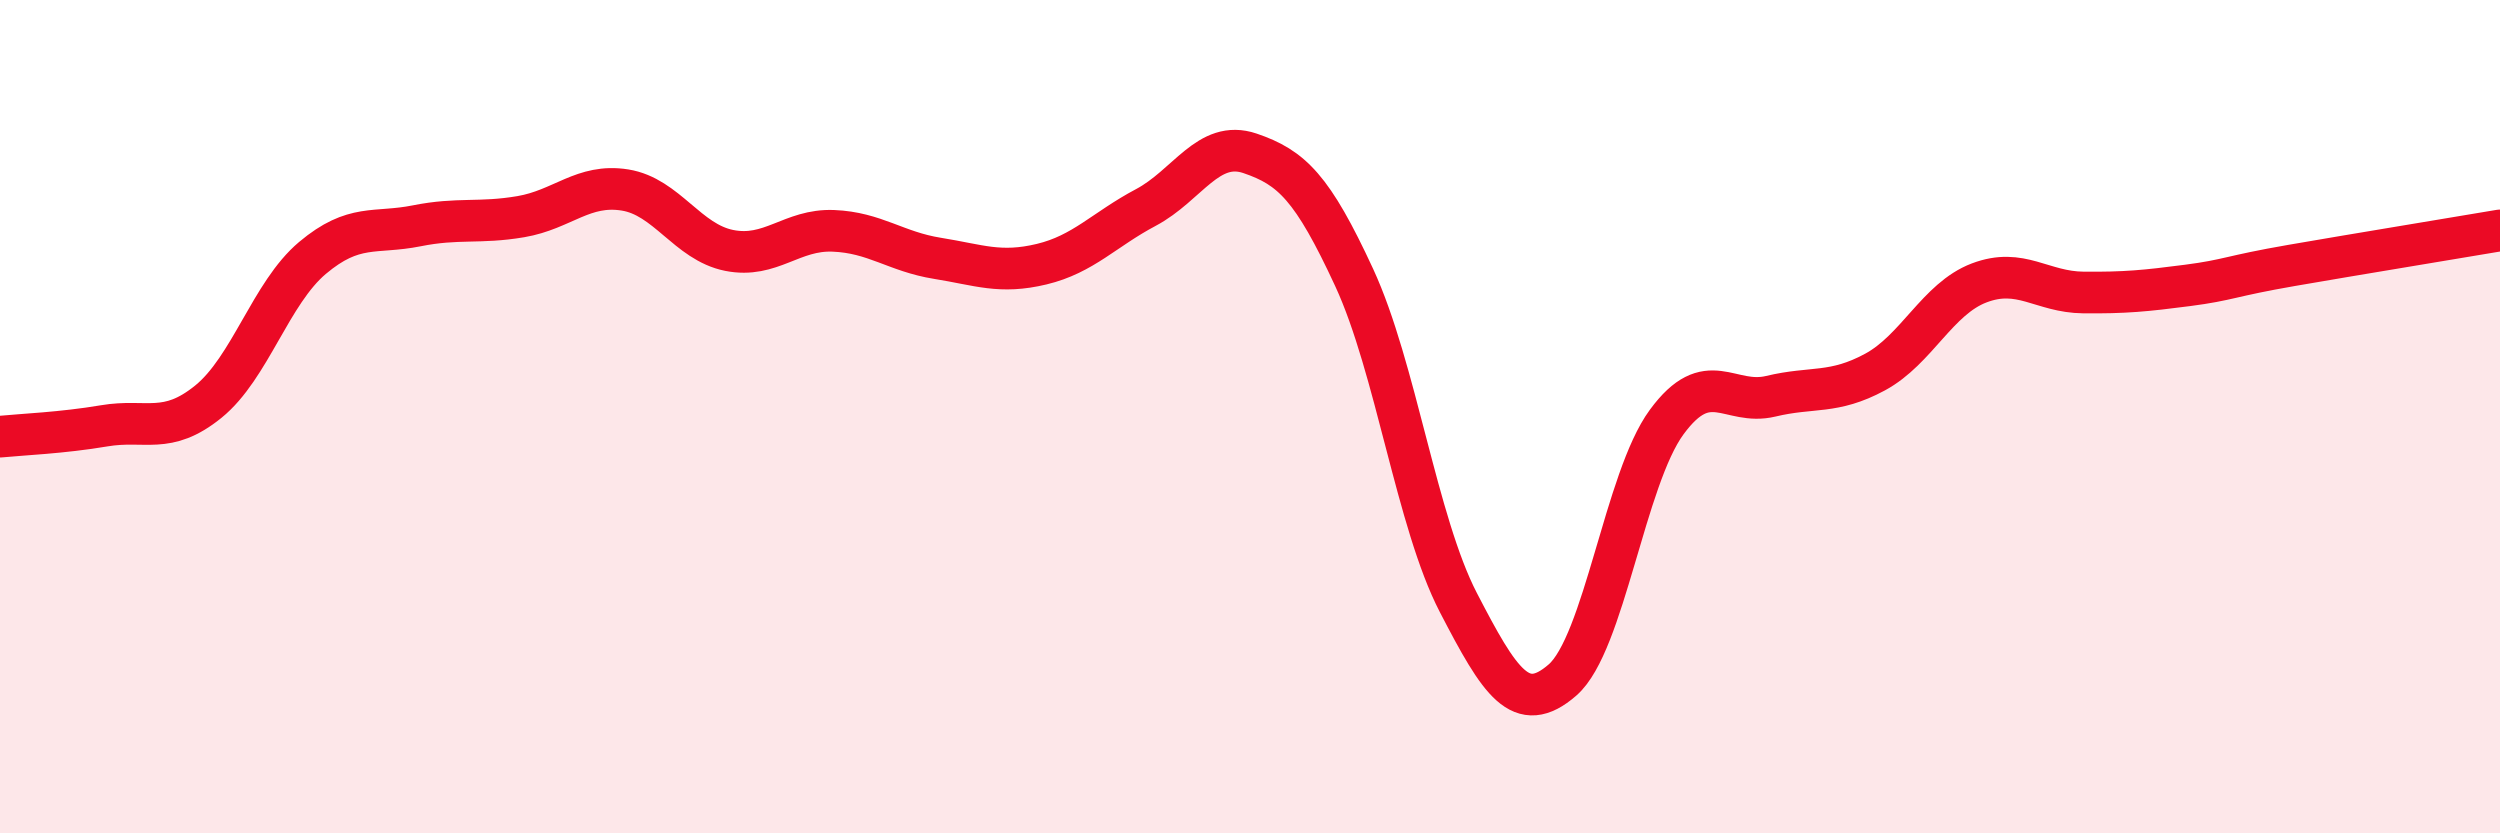 
    <svg width="60" height="20" viewBox="0 0 60 20" xmlns="http://www.w3.org/2000/svg">
      <path
        d="M 0,10.48 C 0.5,10.43 1.5,10.39 2.5,10.22 C 3.5,10.05 4,10.45 5,9.64 C 6,8.83 6.5,7.03 7.5,6.19 C 8.5,5.35 9,5.62 10,5.42 C 11,5.22 11.5,5.37 12.5,5.2 C 13.5,5.03 14,4.4 15,4.56 C 16,4.72 16.5,5.81 17.5,6.01 C 18.5,6.21 19,5.5 20,5.54 C 21,5.58 21.5,6.04 22.5,6.2 C 23.5,6.36 24,6.58 25,6.34 C 26,6.1 26.5,5.51 27.5,4.98 C 28.5,4.45 29,3.34 30,3.68 C 31,4.02 31.5,4.5 32.5,6.66 C 33.5,8.82 34,12.53 35,14.46 C 36,16.39 36.5,17.19 37.5,16.32 C 38.5,15.45 39,11.49 40,10.13 C 41,8.77 41.5,9.75 42.5,9.51 C 43.5,9.27 44,9.47 45,8.93 C 46,8.39 46.5,7.17 47.5,6.79 C 48.5,6.41 49,7.01 50,7.02 C 51,7.03 51.5,6.98 52.5,6.85 C 53.5,6.72 53.5,6.63 55,6.37 C 56.5,6.11 59,5.7 60,5.53L60 20L0 20Z"
        fill="#EB0A25"
        opacity="0.1"
        stroke-linecap="round"
        stroke-linejoin="round"
      />
      <path
        d="M 0,10.48 C 0.5,10.43 1.5,10.39 2.5,10.22 C 3.5,10.05 4,10.45 5,9.64 C 6,8.83 6.5,7.03 7.5,6.19 C 8.5,5.35 9,5.62 10,5.42 C 11,5.22 11.5,5.37 12.5,5.2 C 13.5,5.03 14,4.4 15,4.56 C 16,4.72 16.5,5.81 17.5,6.01 C 18.5,6.21 19,5.5 20,5.54 C 21,5.58 21.5,6.04 22.5,6.2 C 23.5,6.36 24,6.58 25,6.34 C 26,6.1 26.5,5.51 27.5,4.98 C 28.5,4.45 29,3.34 30,3.68 C 31,4.02 31.5,4.5 32.5,6.66 C 33.5,8.82 34,12.53 35,14.46 C 36,16.39 36.5,17.19 37.5,16.32 C 38.5,15.45 39,11.49 40,10.13 C 41,8.77 41.5,9.75 42.5,9.51 C 43.5,9.27 44,9.47 45,8.93 C 46,8.39 46.5,7.17 47.5,6.79 C 48.5,6.41 49,7.01 50,7.02 C 51,7.03 51.5,6.98 52.5,6.85 C 53.5,6.72 53.5,6.63 55,6.37 C 56.5,6.11 59,5.7 60,5.53"
        stroke="#EB0A25"
        stroke-width="1"
        fill="none"
        stroke-linecap="round"
        stroke-linejoin="round"
      />
    </svg>
  